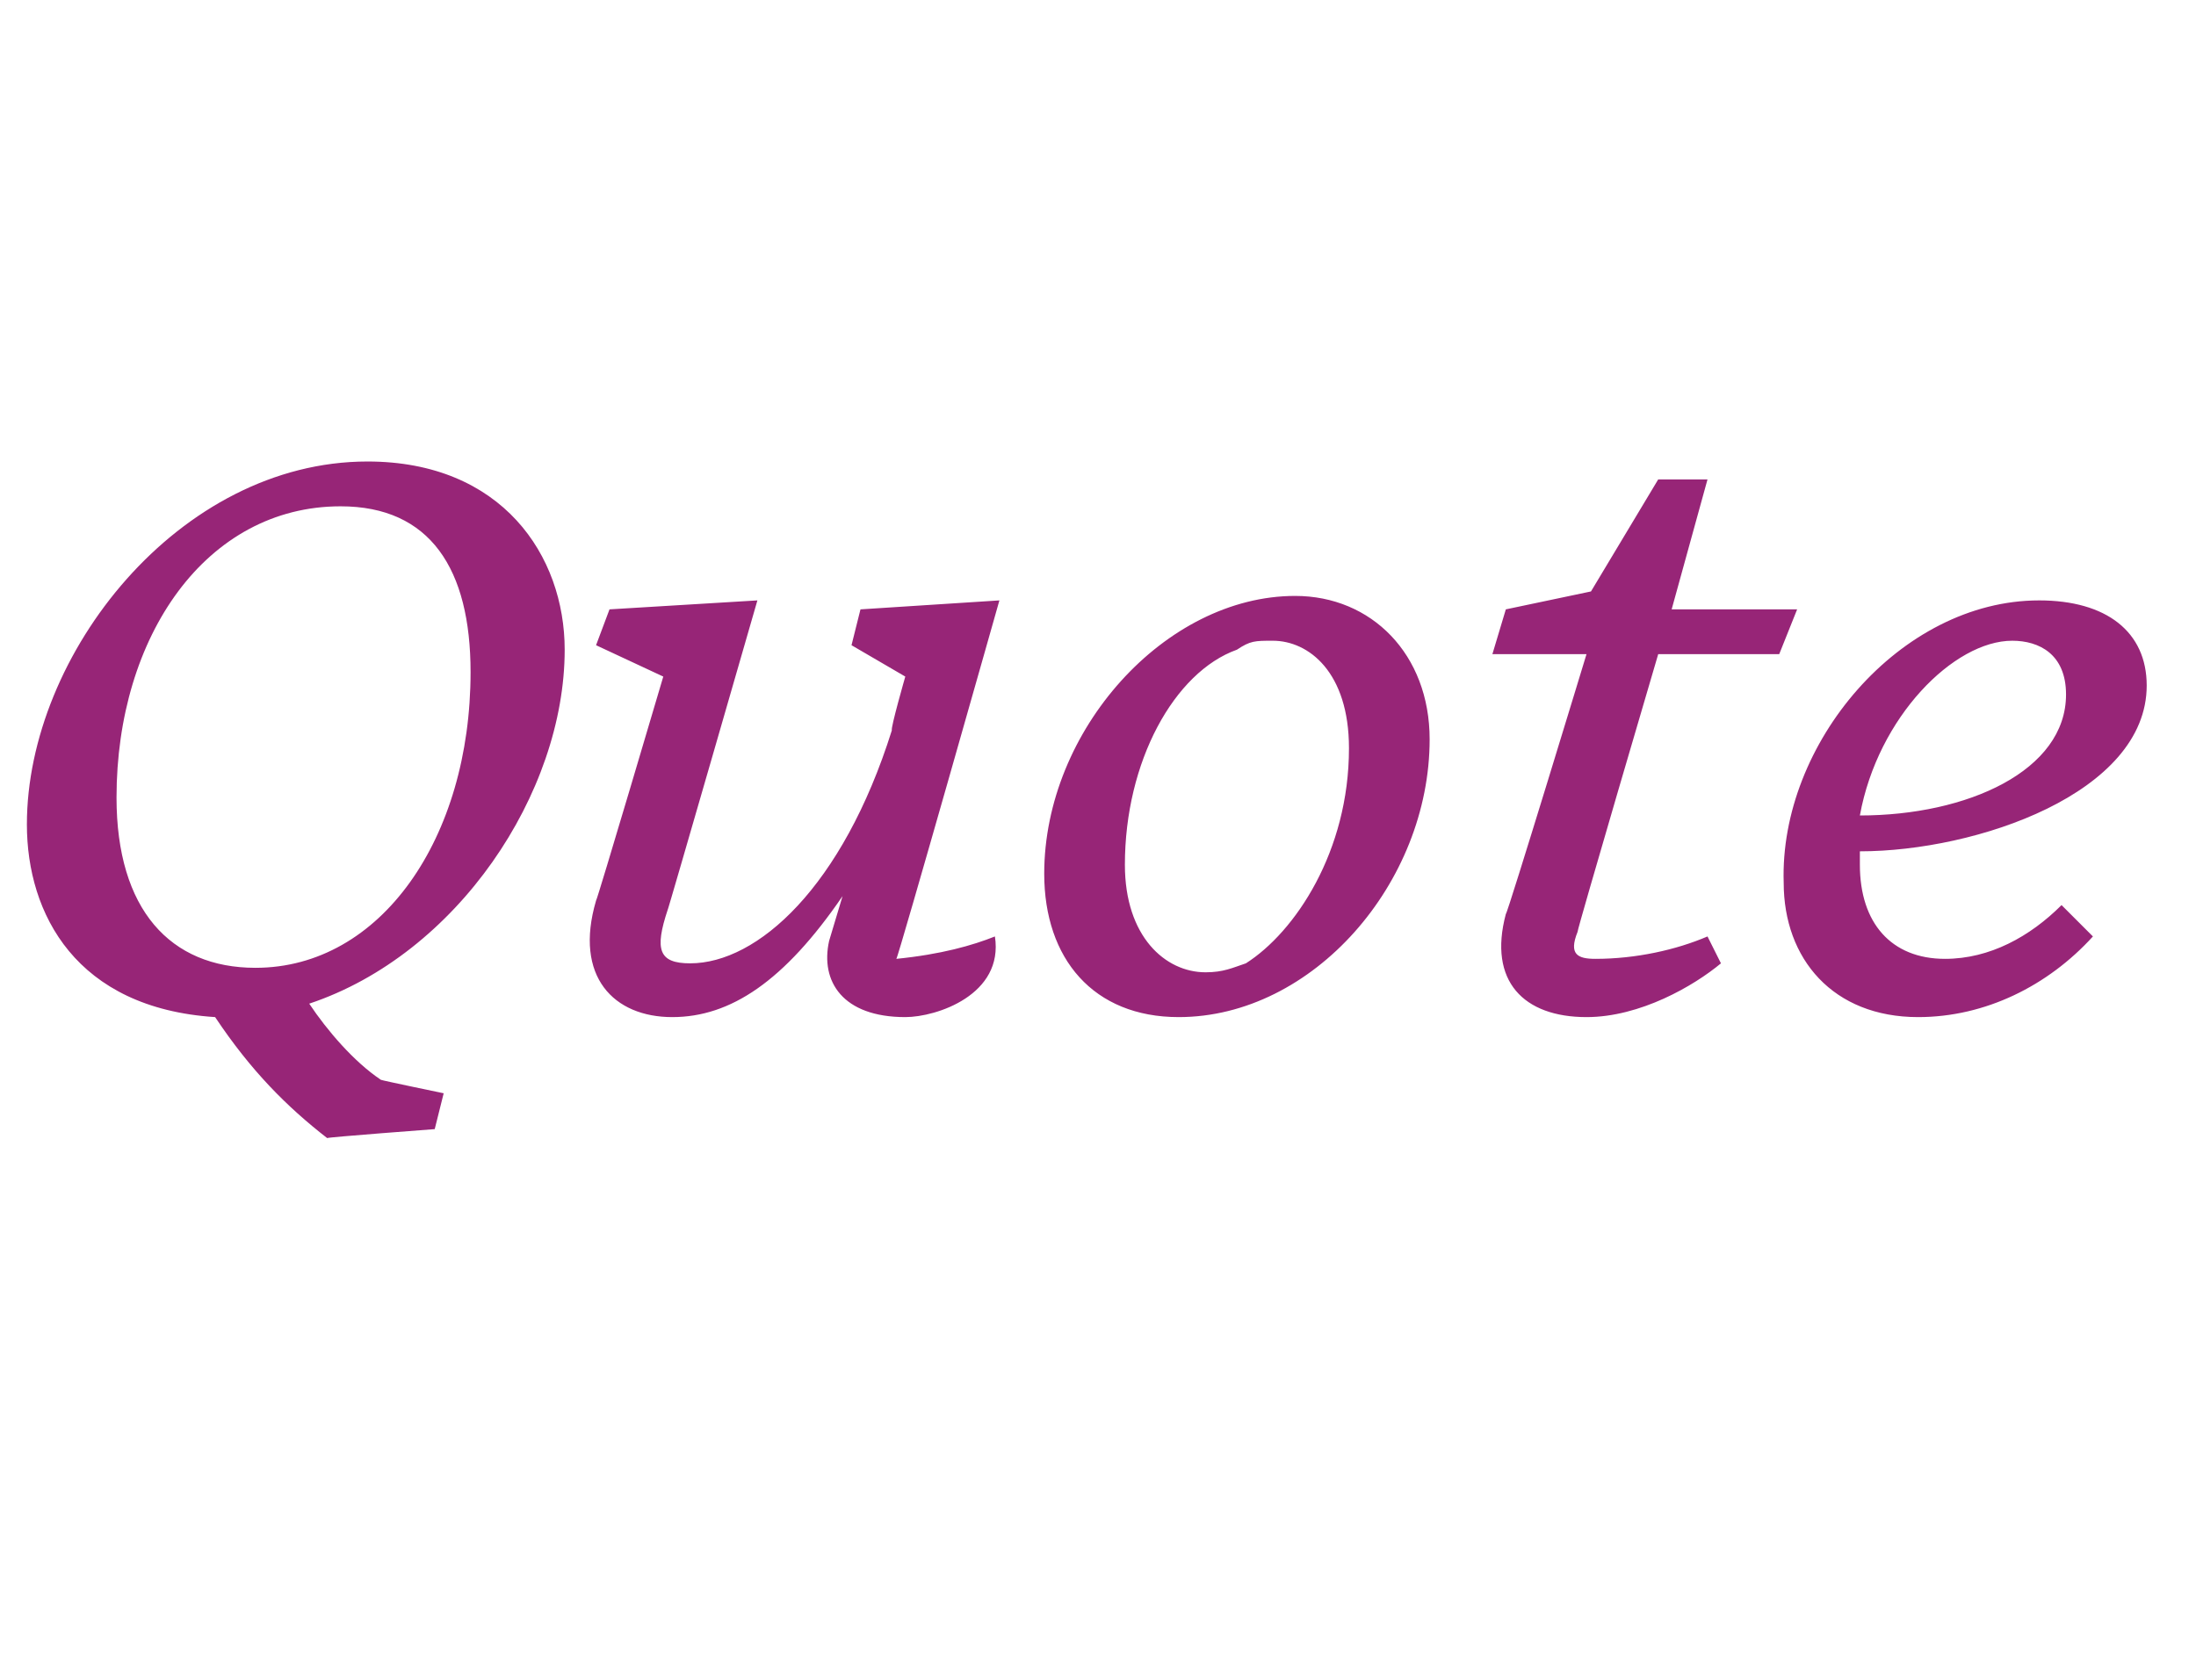 <?xml version="1.0" standalone="no"?><!DOCTYPE svg PUBLIC "-//W3C//DTD SVG 1.1//EN" "http://www.w3.org/Graphics/SVG/1.1/DTD/svg11.dtd"><svg xmlns="http://www.w3.org/2000/svg" version="1.1" width="49px" height="37.5px" viewBox="0 -9 49 37.5" style="top:-9px">  <desc>Quote</desc>  <defs/>  <g id="Polygon24297">    <path d="M 4.8 13.7 C 1.7 13.5 0.6 11.4 0.6 9.4 C 0.6 5.6 4 1.3 8.2 1.3 C 11.2 1.3 12.6 3.4 12.6 5.5 C 12.6 8.7 10.2 12.3 6.9 13.4 C 7.3 14 7.9 14.7 8.5 15.1 C 8.55 15.12 9.9 15.4 9.9 15.4 L 9.7 16.2 C 9.7 16.2 7.31 16.38 7.3 16.4 C 6.4 15.7 5.6 14.9 4.8 13.7 Z M 2.6 8.8 C 2.6 11.3 3.8 12.6 5.7 12.6 C 8.5 12.6 10.5 9.7 10.5 6 C 10.5 3.7 9.6 2.3 7.6 2.3 C 4.6 2.3 2.6 5.2 2.6 8.8 Z M 18.5 12 C 18.5 12 18.8 11 18.8 11 C 17.5 12.9 16.3 13.7 15 13.7 C 13.7 13.7 12.8 12.8 13.3 11.1 C 13.32 11.11 14.8 6.1 14.8 6.1 L 13.3 5.4 L 13.6 4.6 L 16.9 4.4 C 16.9 4.4 14.9 11.34 14.9 11.3 C 14.6 12.2 14.7 12.5 15.4 12.5 C 16.9 12.5 18.8 10.8 19.9 7.3 C 19.87 7.25 20.2 6.1 20.2 6.1 L 19 5.4 L 19.2 4.6 L 22.3 4.4 C 22.3 4.4 20.03 12.42 20 12.4 C 21 12.3 21.7 12.1 22.2 11.9 C 22.4 13.2 20.9 13.7 20.2 13.7 C 18.8 13.7 18.3 12.9 18.5 12 Z M 31.9 7.5 C 31.9 10.7 29.3 13.7 26.3 13.7 C 24.4 13.7 23.3 12.4 23.3 10.5 C 23.3 7.3 26 4.3 28.9 4.3 C 30.6 4.3 31.9 5.6 31.9 7.5 Z M 27.6 5.5 C 26.2 6 25.1 8 25.1 10.3 C 25.1 11.9 26 12.7 26.9 12.7 C 27.3 12.7 27.5 12.6 27.8 12.5 C 28.9 11.8 30.1 10 30.1 7.7 C 30.1 6 29.2 5.3 28.4 5.3 C 28 5.3 27.9 5.3 27.6 5.5 Z M 35.4 13.7 C 34 13.7 33.2 12.9 33.6 11.4 C 33.64 11.39 35.4 5.6 35.4 5.6 L 33.3 5.6 L 33.6 4.6 L 35.5 4.2 L 37 1.7 L 38.1 1.7 L 37.3 4.6 L 40.1 4.6 L 39.7 5.6 L 37 5.6 C 37 5.6 35.19 11.75 35.2 11.8 C 35 12.3 35.2 12.4 35.6 12.4 C 36.5 12.4 37.4 12.2 38.1 11.9 C 38.1 11.9 38.4 12.5 38.4 12.5 C 37.8 13 36.6 13.7 35.4 13.7 Z M 39.8 10.7 C 39.7 7.6 42.4 4.4 45.5 4.4 C 47 4.4 47.9 5.1 47.9 6.3 C 47.9 8.7 44.1 10 41.5 10 C 41.5 10.1 41.5 10.2 41.5 10.3 C 41.5 11.6 42.2 12.4 43.4 12.4 C 44.4 12.4 45.3 11.9 46 11.2 C 46 11.2 46.7 11.9 46.7 11.9 C 45.7 13 44.3 13.7 42.8 13.7 C 40.9 13.7 39.8 12.4 39.8 10.7 Z M 41.5 9.2 C 43.9 9.2 46.1 8.2 46.1 6.5 C 46.1 5.6 45.5 5.3 44.9 5.3 C 43.6 5.3 41.9 7 41.5 9.2 Z " stroke="none" fill="#972577"/>  </g></svg>